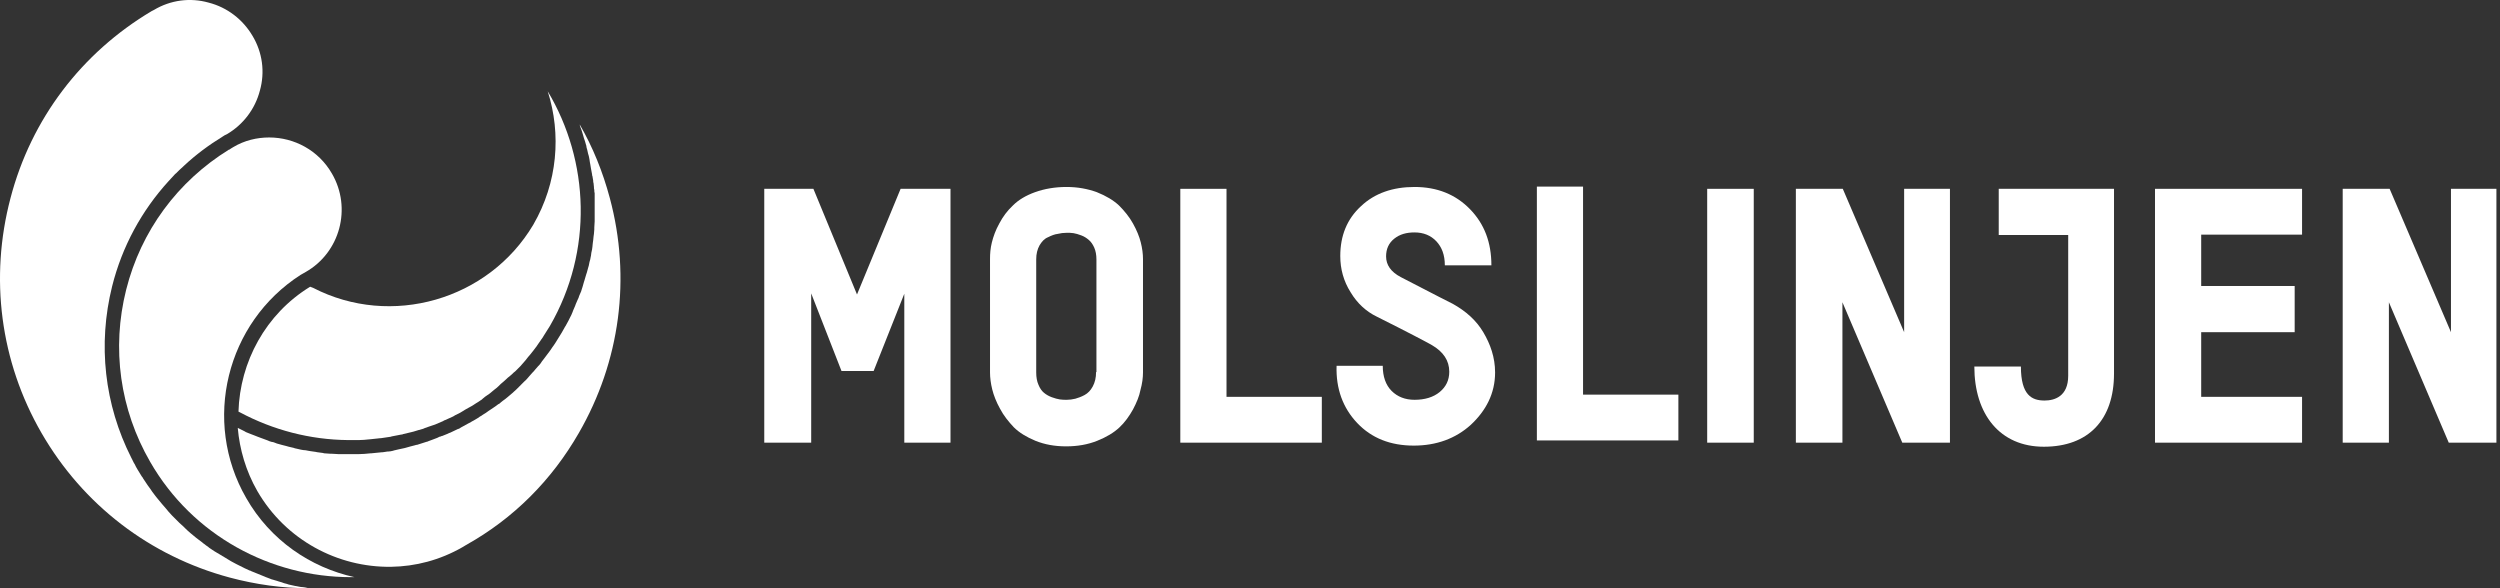 <svg width="136" height="32" viewBox="0 0 136 32" fill="none" xmlns="http://www.w3.org/2000/svg">
<rect x="0" y="0" width="136" height="32" fill="#333333" stroke="none"/>
<g clip-path="url(#clip0_2069_6364)">
<path d="M44.129 24.081V15.96L45.777 20.181H47.526L49.194 15.98V24.081H51.707V10.272H48.993L46.621 16.02L44.249 10.272H41.576V24.081H44.129Z" fill="white"/>
<path d="M59.626 20.241C59.626 20.543 59.566 20.804 59.445 21.025C59.325 21.247 59.184 21.387 59.003 21.488C58.822 21.588 58.641 21.648 58.501 21.689C58.34 21.729 58.179 21.749 58.038 21.749C57.918 21.749 57.777 21.749 57.656 21.729C57.536 21.709 57.375 21.669 57.214 21.608C57.053 21.548 56.913 21.468 56.792 21.367C56.671 21.267 56.571 21.126 56.49 20.925C56.41 20.744 56.37 20.523 56.37 20.262V14.111C56.37 13.809 56.43 13.568 56.551 13.347C56.671 13.146 56.812 12.985 57.013 12.905C57.214 12.805 57.375 12.744 57.536 12.724C57.697 12.684 57.857 12.664 58.038 12.664C58.159 12.664 58.279 12.664 58.4 12.684C58.521 12.704 58.661 12.744 58.822 12.805C58.983 12.865 59.103 12.945 59.224 13.046C59.345 13.146 59.445 13.287 59.526 13.468C59.606 13.649 59.646 13.87 59.646 14.111V20.241H59.626ZM62.179 20.262V14.091C62.179 13.809 62.139 13.508 62.058 13.186C61.978 12.865 61.837 12.523 61.636 12.161C61.435 11.8 61.174 11.478 60.872 11.176C60.571 10.895 60.169 10.654 59.666 10.453C59.164 10.272 58.621 10.171 58.018 10.171C57.395 10.171 56.812 10.272 56.31 10.453C55.807 10.634 55.405 10.875 55.104 11.176C54.802 11.458 54.561 11.779 54.36 12.161C54.159 12.523 54.038 12.865 53.958 13.186C53.877 13.508 53.857 13.809 53.857 14.091V20.262C53.857 20.543 53.898 20.865 53.978 21.186C54.058 21.508 54.199 21.87 54.4 22.231C54.601 22.613 54.862 22.935 55.144 23.236C55.445 23.538 55.847 23.779 56.33 23.98C56.832 24.181 57.375 24.282 57.998 24.282C58.621 24.282 59.184 24.181 59.686 23.98C60.189 23.779 60.591 23.538 60.892 23.256C61.194 22.975 61.435 22.633 61.636 22.272C61.837 21.89 61.978 21.548 62.038 21.226C62.139 20.865 62.179 20.543 62.179 20.262Z" fill="white"/>
<path d="M71.907 24.081V21.588H66.722V10.272H64.209V24.081H71.907Z" fill="white"/>
<path d="M91.304 23.96V21.468H86.118V10.151H83.606V23.96H91.304Z" fill="white"/>
<path d="M73.835 23.015C74.619 23.839 75.644 24.241 76.911 24.241C78.137 24.241 79.182 23.86 80.006 23.116C80.83 22.352 81.333 21.407 81.333 20.262C81.333 19.438 81.072 18.714 80.69 18.071C80.308 17.427 79.745 16.925 79.021 16.523C79.001 16.523 78.077 16.041 76.207 15.076C75.665 14.794 75.403 14.412 75.403 13.95C75.403 13.548 75.544 13.227 75.846 12.985C76.147 12.744 76.509 12.644 76.951 12.644C77.433 12.644 77.835 12.805 78.137 13.126C78.438 13.448 78.599 13.87 78.599 14.433H81.132C81.132 13.186 80.75 12.181 79.966 11.377C79.182 10.573 78.177 10.171 76.951 10.171C75.765 10.171 74.78 10.513 74.037 11.217C73.273 11.92 72.911 12.825 72.911 13.93C72.911 14.634 73.092 15.297 73.474 15.9C73.835 16.503 74.318 16.945 74.901 17.227C76.629 18.091 77.614 18.613 77.896 18.774C78.519 19.136 78.84 19.618 78.84 20.221C78.84 20.684 78.659 21.046 78.318 21.327C77.976 21.608 77.514 21.749 76.951 21.749C76.448 21.749 76.026 21.588 75.705 21.267C75.383 20.945 75.222 20.483 75.222 19.9H72.71C72.67 21.146 73.052 22.191 73.835 23.015Z" fill="white"/>
<path d="M95.404 10.272H92.871V24.081H95.404V10.272Z" fill="white"/>
<path d="M100.228 24.081V16.443L103.484 24.081H106.077V10.272H103.585V18.071L100.248 10.272H97.695V24.081H100.228Z" fill="white"/>
<path d="M31.486 23.558C33.737 19.659 34.34 15.116 33.174 10.774C32.792 9.347 32.25 8.001 31.526 6.754C31.546 6.774 31.546 6.815 31.546 6.835C31.566 6.915 31.607 6.996 31.627 7.056C31.647 7.096 31.647 7.136 31.667 7.176C31.687 7.237 31.707 7.297 31.727 7.377C31.747 7.418 31.747 7.478 31.767 7.518C31.787 7.578 31.808 7.639 31.828 7.699C31.848 7.739 31.848 7.8 31.868 7.84C31.888 7.9 31.908 7.96 31.908 8.021C31.928 8.061 31.928 8.121 31.948 8.161C31.968 8.222 31.968 8.282 31.988 8.342C32.008 8.382 32.008 8.443 32.029 8.483C32.049 8.543 32.049 8.604 32.069 8.684C32.069 8.724 32.089 8.784 32.089 8.825C32.109 8.885 32.109 8.965 32.129 9.046C32.129 9.086 32.149 9.126 32.149 9.166C32.169 9.267 32.189 9.387 32.209 9.488C32.209 9.528 32.209 9.548 32.23 9.588C32.25 9.669 32.25 9.749 32.27 9.83C32.27 9.87 32.27 9.93 32.29 9.97C32.29 10.031 32.31 10.111 32.31 10.171C32.31 10.232 32.31 10.272 32.33 10.332C32.33 10.393 32.33 10.453 32.35 10.513C32.35 10.573 32.35 10.614 32.35 10.674C32.35 10.734 32.35 10.794 32.35 10.855C32.35 10.915 32.35 10.955 32.35 11.016C32.35 11.076 32.35 11.136 32.35 11.197C32.35 11.257 32.35 11.297 32.35 11.357C32.35 11.418 32.35 11.478 32.35 11.558C32.35 11.598 32.35 11.659 32.35 11.699C32.35 11.759 32.35 11.84 32.35 11.9C32.35 11.94 32.35 11.98 32.35 12.041C32.35 12.161 32.33 12.262 32.33 12.382C32.33 12.423 32.33 12.443 32.33 12.483C32.33 12.563 32.31 12.644 32.31 12.724C32.31 12.764 32.29 12.825 32.29 12.865C32.29 12.925 32.27 13.005 32.27 13.066C32.27 13.106 32.25 13.166 32.25 13.207C32.25 13.267 32.23 13.327 32.23 13.408C32.23 13.468 32.209 13.508 32.209 13.568C32.189 13.629 32.189 13.689 32.169 13.749C32.169 13.809 32.149 13.85 32.149 13.91C32.129 13.97 32.129 14.031 32.109 14.111C32.089 14.151 32.089 14.211 32.069 14.252C32.049 14.312 32.049 14.392 32.029 14.453C32.008 14.493 32.008 14.553 31.988 14.593C31.968 14.674 31.948 14.734 31.928 14.815C31.908 14.855 31.908 14.895 31.888 14.935C31.848 15.056 31.828 15.156 31.787 15.277C31.787 15.297 31.767 15.317 31.767 15.337C31.747 15.438 31.707 15.518 31.687 15.618C31.667 15.659 31.667 15.699 31.647 15.739C31.627 15.819 31.607 15.88 31.566 15.96C31.546 16 31.526 16.061 31.506 16.101C31.486 16.161 31.466 16.242 31.426 16.302C31.405 16.342 31.385 16.402 31.365 16.443C31.345 16.503 31.305 16.563 31.285 16.644C31.265 16.684 31.245 16.744 31.225 16.784C31.204 16.845 31.164 16.905 31.144 16.985C31.124 17.026 31.104 17.086 31.084 17.126C31.044 17.186 31.024 17.267 30.983 17.327C30.963 17.367 30.943 17.407 30.923 17.448C30.883 17.528 30.843 17.588 30.802 17.669C30.782 17.709 30.762 17.749 30.742 17.769C30.682 17.87 30.622 17.99 30.561 18.091C30.441 18.292 30.32 18.473 30.2 18.674C30.179 18.714 30.139 18.754 30.119 18.794C30.099 18.814 30.079 18.855 30.059 18.875L30.019 18.935C29.958 19.035 29.878 19.136 29.818 19.216C29.777 19.277 29.737 19.317 29.697 19.377L29.576 19.538C29.516 19.618 29.456 19.679 29.416 19.759C29.375 19.819 29.335 19.86 29.275 19.92L29.134 20.081C29.094 20.121 29.074 20.161 29.034 20.201C29.014 20.221 28.994 20.241 28.973 20.262C28.913 20.322 28.873 20.382 28.813 20.442L28.692 20.583C28.632 20.643 28.591 20.704 28.531 20.744C28.471 20.804 28.411 20.865 28.35 20.925L28.23 21.046C28.189 21.086 28.129 21.146 28.089 21.186C28.009 21.247 27.948 21.327 27.868 21.387L27.747 21.488C27.707 21.528 27.647 21.568 27.607 21.608C27.526 21.669 27.446 21.749 27.345 21.809L27.245 21.89C27.205 21.93 27.164 21.97 27.104 21.99C27.024 22.05 26.923 22.131 26.823 22.191L26.702 22.272C26.662 22.292 26.622 22.332 26.581 22.352C26.481 22.432 26.381 22.493 26.28 22.553L26.159 22.633C26.119 22.654 26.079 22.674 26.039 22.714C25.918 22.794 25.798 22.855 25.657 22.935L25.597 22.975C25.556 22.995 25.516 23.015 25.476 23.035C25.335 23.116 25.215 23.176 25.074 23.256L25.014 23.297C24.974 23.317 24.953 23.337 24.913 23.337C24.773 23.397 24.632 23.478 24.491 23.538L24.431 23.558C24.411 23.578 24.37 23.578 24.35 23.598C24.31 23.618 24.29 23.618 24.25 23.638C24.21 23.659 24.19 23.659 24.149 23.679C24.109 23.699 24.089 23.699 24.049 23.719H24.029C23.989 23.739 23.948 23.759 23.908 23.759L23.868 23.779C23.848 23.799 23.808 23.799 23.788 23.819C23.647 23.88 23.506 23.92 23.305 24L23.265 24.02C23.245 24.02 23.205 24.04 23.185 24.04C23.044 24.081 22.883 24.141 22.682 24.201H22.642C22.622 24.201 22.602 24.221 22.582 24.221C22.421 24.262 22.26 24.302 22.059 24.362L21.979 24.382C21.898 24.402 21.798 24.422 21.697 24.442C21.617 24.462 21.536 24.483 21.436 24.503L21.376 24.523C21.295 24.543 21.195 24.563 21.114 24.563C21.094 24.563 21.094 24.563 21.074 24.563C20.994 24.583 20.913 24.583 20.813 24.603H20.773C20.572 24.623 20.371 24.643 20.17 24.663H20.129C19.928 24.684 19.727 24.704 19.526 24.704H19.506C19.346 24.704 19.185 24.704 19.024 24.704C19.004 24.704 18.984 24.704 18.964 24.704C18.923 24.704 18.903 24.704 18.863 24.704C18.722 24.704 18.602 24.704 18.461 24.704C18.441 24.704 18.421 24.704 18.401 24.704C18.28 24.704 18.18 24.684 18.059 24.684C18.039 24.684 17.999 24.684 17.979 24.684C17.878 24.684 17.778 24.663 17.677 24.663C17.637 24.663 17.617 24.663 17.577 24.643C17.476 24.623 17.376 24.623 17.275 24.603C17.235 24.603 17.195 24.583 17.175 24.583C17.074 24.563 16.994 24.563 16.893 24.543C16.853 24.543 16.813 24.523 16.773 24.523C16.672 24.503 16.592 24.483 16.491 24.483C16.451 24.483 16.411 24.462 16.371 24.462C16.29 24.442 16.19 24.422 16.109 24.402C16.069 24.402 16.029 24.382 15.969 24.362C15.888 24.342 15.808 24.322 15.707 24.302C15.667 24.282 15.607 24.282 15.567 24.262C15.486 24.241 15.406 24.221 15.325 24.201C15.285 24.181 15.225 24.181 15.185 24.161C15.104 24.141 15.024 24.121 14.944 24.081C14.883 24.061 14.843 24.04 14.783 24.04C14.702 24.02 14.642 24 14.562 23.96C14.501 23.94 14.461 23.92 14.401 23.9C14.32 23.88 14.26 23.839 14.18 23.819C14.12 23.799 14.079 23.779 14.019 23.759C13.959 23.739 13.878 23.699 13.818 23.679C13.758 23.659 13.717 23.638 13.657 23.618C13.597 23.598 13.517 23.558 13.456 23.538C13.396 23.518 13.356 23.498 13.295 23.457C13.235 23.417 13.155 23.397 13.094 23.357C13.034 23.337 12.994 23.297 12.934 23.277C13.034 24.442 13.376 25.628 13.999 26.714C15.547 29.387 18.381 30.874 21.275 30.834C22.602 30.814 23.928 30.472 25.154 29.769L25.355 29.648C27.948 28.201 30.019 26.111 31.486 23.558Z" fill="white"/>
<path d="M17.033 15.659L16.872 15.598C14.44 17.086 13.053 19.699 12.973 22.392L13.053 22.432C14.862 23.397 16.872 23.92 18.922 23.94C19.123 23.94 19.304 23.94 19.505 23.94H19.525C19.706 23.94 19.907 23.92 20.088 23.9H20.108C20.289 23.88 20.49 23.86 20.671 23.839H20.711C20.892 23.819 21.073 23.779 21.254 23.759L21.314 23.739C21.495 23.699 21.656 23.679 21.837 23.638H21.857C21.877 23.638 21.897 23.638 21.917 23.618C22.098 23.578 22.259 23.538 22.42 23.498L22.5 23.478C22.681 23.417 22.842 23.377 22.983 23.337C23.003 23.337 23.023 23.317 23.043 23.317L23.083 23.297C23.264 23.236 23.405 23.176 23.545 23.136C23.565 23.136 23.585 23.116 23.606 23.116L23.666 23.096C23.807 23.035 23.947 22.975 24.088 22.915C24.108 22.915 24.128 22.895 24.148 22.875L24.209 22.855C24.349 22.794 24.47 22.734 24.611 22.674C24.631 22.654 24.671 22.654 24.691 22.633L24.751 22.593C24.872 22.533 25.013 22.473 25.133 22.392C25.173 22.372 25.194 22.352 25.234 22.332L25.294 22.292C25.415 22.231 25.535 22.151 25.656 22.091C25.696 22.071 25.716 22.05 25.756 22.03L25.877 21.95C25.977 21.89 26.078 21.829 26.158 21.769C26.198 21.749 26.219 21.729 26.259 21.689L26.379 21.588C26.46 21.528 26.56 21.468 26.641 21.407C26.681 21.367 26.721 21.347 26.761 21.307L26.882 21.206C26.962 21.146 27.043 21.086 27.123 21.005C27.163 20.965 27.203 20.925 27.244 20.885L27.364 20.784C27.425 20.724 27.505 20.664 27.565 20.603C27.605 20.563 27.646 20.523 27.706 20.483L27.847 20.362C27.907 20.302 27.967 20.241 28.028 20.201C28.068 20.161 28.128 20.101 28.168 20.061L28.309 19.92C28.349 19.86 28.41 19.819 28.45 19.759C28.49 19.699 28.55 19.659 28.59 19.598L28.731 19.417C28.771 19.377 28.811 19.317 28.852 19.277C28.912 19.216 28.952 19.136 29.012 19.076L29.133 18.915C29.173 18.875 29.193 18.834 29.234 18.774C29.294 18.694 29.354 18.593 29.415 18.513L29.455 18.453C29.475 18.433 29.495 18.392 29.515 18.372C29.535 18.332 29.555 18.312 29.575 18.272C29.696 18.091 29.796 17.91 29.917 17.729C32.269 13.649 32.068 8.764 29.796 4.965C30.54 7.297 30.339 9.93 29.012 12.222C26.58 16.322 21.274 17.85 17.033 15.659Z" fill="white"/>
<path d="M16.089 31.879H16.069C15.948 31.859 15.828 31.819 15.707 31.799C15.667 31.779 15.627 31.779 15.586 31.759C15.506 31.739 15.406 31.719 15.325 31.678C15.285 31.658 15.225 31.658 15.184 31.638C15.104 31.618 15.024 31.578 14.923 31.558C14.883 31.538 14.843 31.538 14.783 31.518C14.702 31.477 14.602 31.457 14.521 31.417C14.481 31.397 14.441 31.397 14.421 31.377C14.159 31.276 13.918 31.176 13.677 31.075C13.637 31.055 13.617 31.035 13.576 31.035C13.496 30.995 13.396 30.955 13.315 30.915C13.275 30.895 13.235 30.874 13.195 30.854C13.114 30.814 13.034 30.774 12.953 30.734C12.913 30.714 12.873 30.694 12.833 30.673C12.752 30.633 12.652 30.573 12.572 30.533C12.531 30.513 12.511 30.492 12.471 30.472C12.23 30.332 12.009 30.191 11.768 30.05C11.727 30.03 11.707 30.01 11.667 29.99C11.586 29.93 11.506 29.89 11.426 29.829C11.386 29.809 11.345 29.769 11.325 29.749C11.245 29.689 11.164 29.648 11.104 29.588C11.064 29.568 11.024 29.528 11.004 29.508C10.923 29.447 10.843 29.387 10.762 29.327C10.742 29.307 10.702 29.287 10.682 29.266C10.461 29.085 10.26 28.925 10.059 28.724C10.039 28.704 9.999 28.663 9.979 28.643C9.898 28.583 9.838 28.503 9.757 28.442C9.717 28.402 9.697 28.382 9.657 28.342C9.597 28.282 9.536 28.221 9.456 28.141C9.416 28.101 9.396 28.081 9.355 28.04C9.295 27.96 9.215 27.9 9.154 27.819C9.134 27.779 9.094 27.759 9.074 27.719C8.893 27.518 8.712 27.297 8.531 27.076C8.511 27.035 8.471 27.015 8.451 26.975C8.391 26.895 8.33 26.814 8.27 26.734C8.25 26.694 8.21 26.653 8.19 26.613C8.129 26.533 8.089 26.473 8.029 26.392C8.009 26.352 7.969 26.312 7.948 26.271C7.888 26.191 7.848 26.111 7.788 26.03C7.768 25.99 7.747 25.95 7.707 25.91C7.627 25.789 7.567 25.669 7.486 25.548C7.426 25.447 7.366 25.347 7.325 25.246C7.305 25.226 7.305 25.206 7.285 25.186C7.245 25.106 7.205 25.025 7.165 24.945C7.165 24.925 7.144 24.925 7.144 24.905C5.677 22.01 5.315 18.734 6.099 15.578C6.642 13.408 7.707 11.458 9.175 9.85C9.255 9.749 9.355 9.669 9.436 9.568C9.476 9.528 9.516 9.468 9.577 9.428C9.697 9.307 9.818 9.186 9.958 9.066C9.979 9.046 9.979 9.046 9.999 9.026C10.642 8.423 11.345 7.9 12.129 7.418C12.19 7.377 12.25 7.337 12.31 7.317C12.33 7.317 12.33 7.297 12.35 7.297C13.235 6.774 13.878 5.93 14.139 4.925C14.421 3.92 14.28 2.855 13.737 1.95C13.215 1.066 12.37 0.403 11.345 0.141C10.34 -0.14 9.275 0.001 8.371 0.543L8.25 0.604C4.431 2.875 1.697 6.473 0.572 10.774C-0.574 15.116 0.009 19.659 2.26 23.558C4.511 27.457 8.149 30.251 12.491 31.417C13.918 31.799 15.365 32 16.793 32C16.732 31.98 16.672 31.98 16.612 31.96C16.571 31.96 16.531 31.94 16.471 31.94C16.35 31.94 16.21 31.899 16.089 31.879Z" fill="white"/>
<path d="M18.06 9.448C17.336 8.181 16.009 7.478 14.643 7.478C13.979 7.478 13.296 7.639 12.693 8.001C12.633 8.041 12.552 8.081 12.472 8.141H12.452C9.658 9.87 7.668 12.563 6.864 15.759C6.06 18.955 6.522 22.272 8.17 25.126C10.482 29.146 14.743 31.397 19.085 31.397C19.145 31.397 19.205 31.397 19.286 31.397C16.894 30.874 14.703 29.387 13.396 27.096C10.985 22.915 12.311 17.548 16.351 14.955L16.633 14.794C18.502 13.729 19.145 11.317 18.06 9.448Z" fill="white"/>
<path d="M125.232 24.081V21.588H119.745V18.071H124.83V15.558H119.745V12.764H125.232V10.272H117.232V24.081H125.232Z" fill="white"/>
<path d="M133.333 10.272V18.071L129.996 10.272H127.443V24.081H129.956V16.443L133.212 24.081H135.805V10.272H133.333Z" fill="white"/>
<path d="M115.022 10.272H108.731V12.784H112.51V20.442C112.51 21.568 111.766 21.789 111.223 21.789C110.54 21.789 109.937 21.508 109.937 19.94H107.404C107.404 22.533 108.791 24.302 111.183 24.302C113.615 24.302 115.002 22.834 115.002 20.322V10.272H115.022Z" fill="white"/>
</g>
<defs>
<clipPath id="clip0_2069_6364">
<rect width="135.805" height="32" fill="white"/>
</clipPath>
</defs>
</svg>
